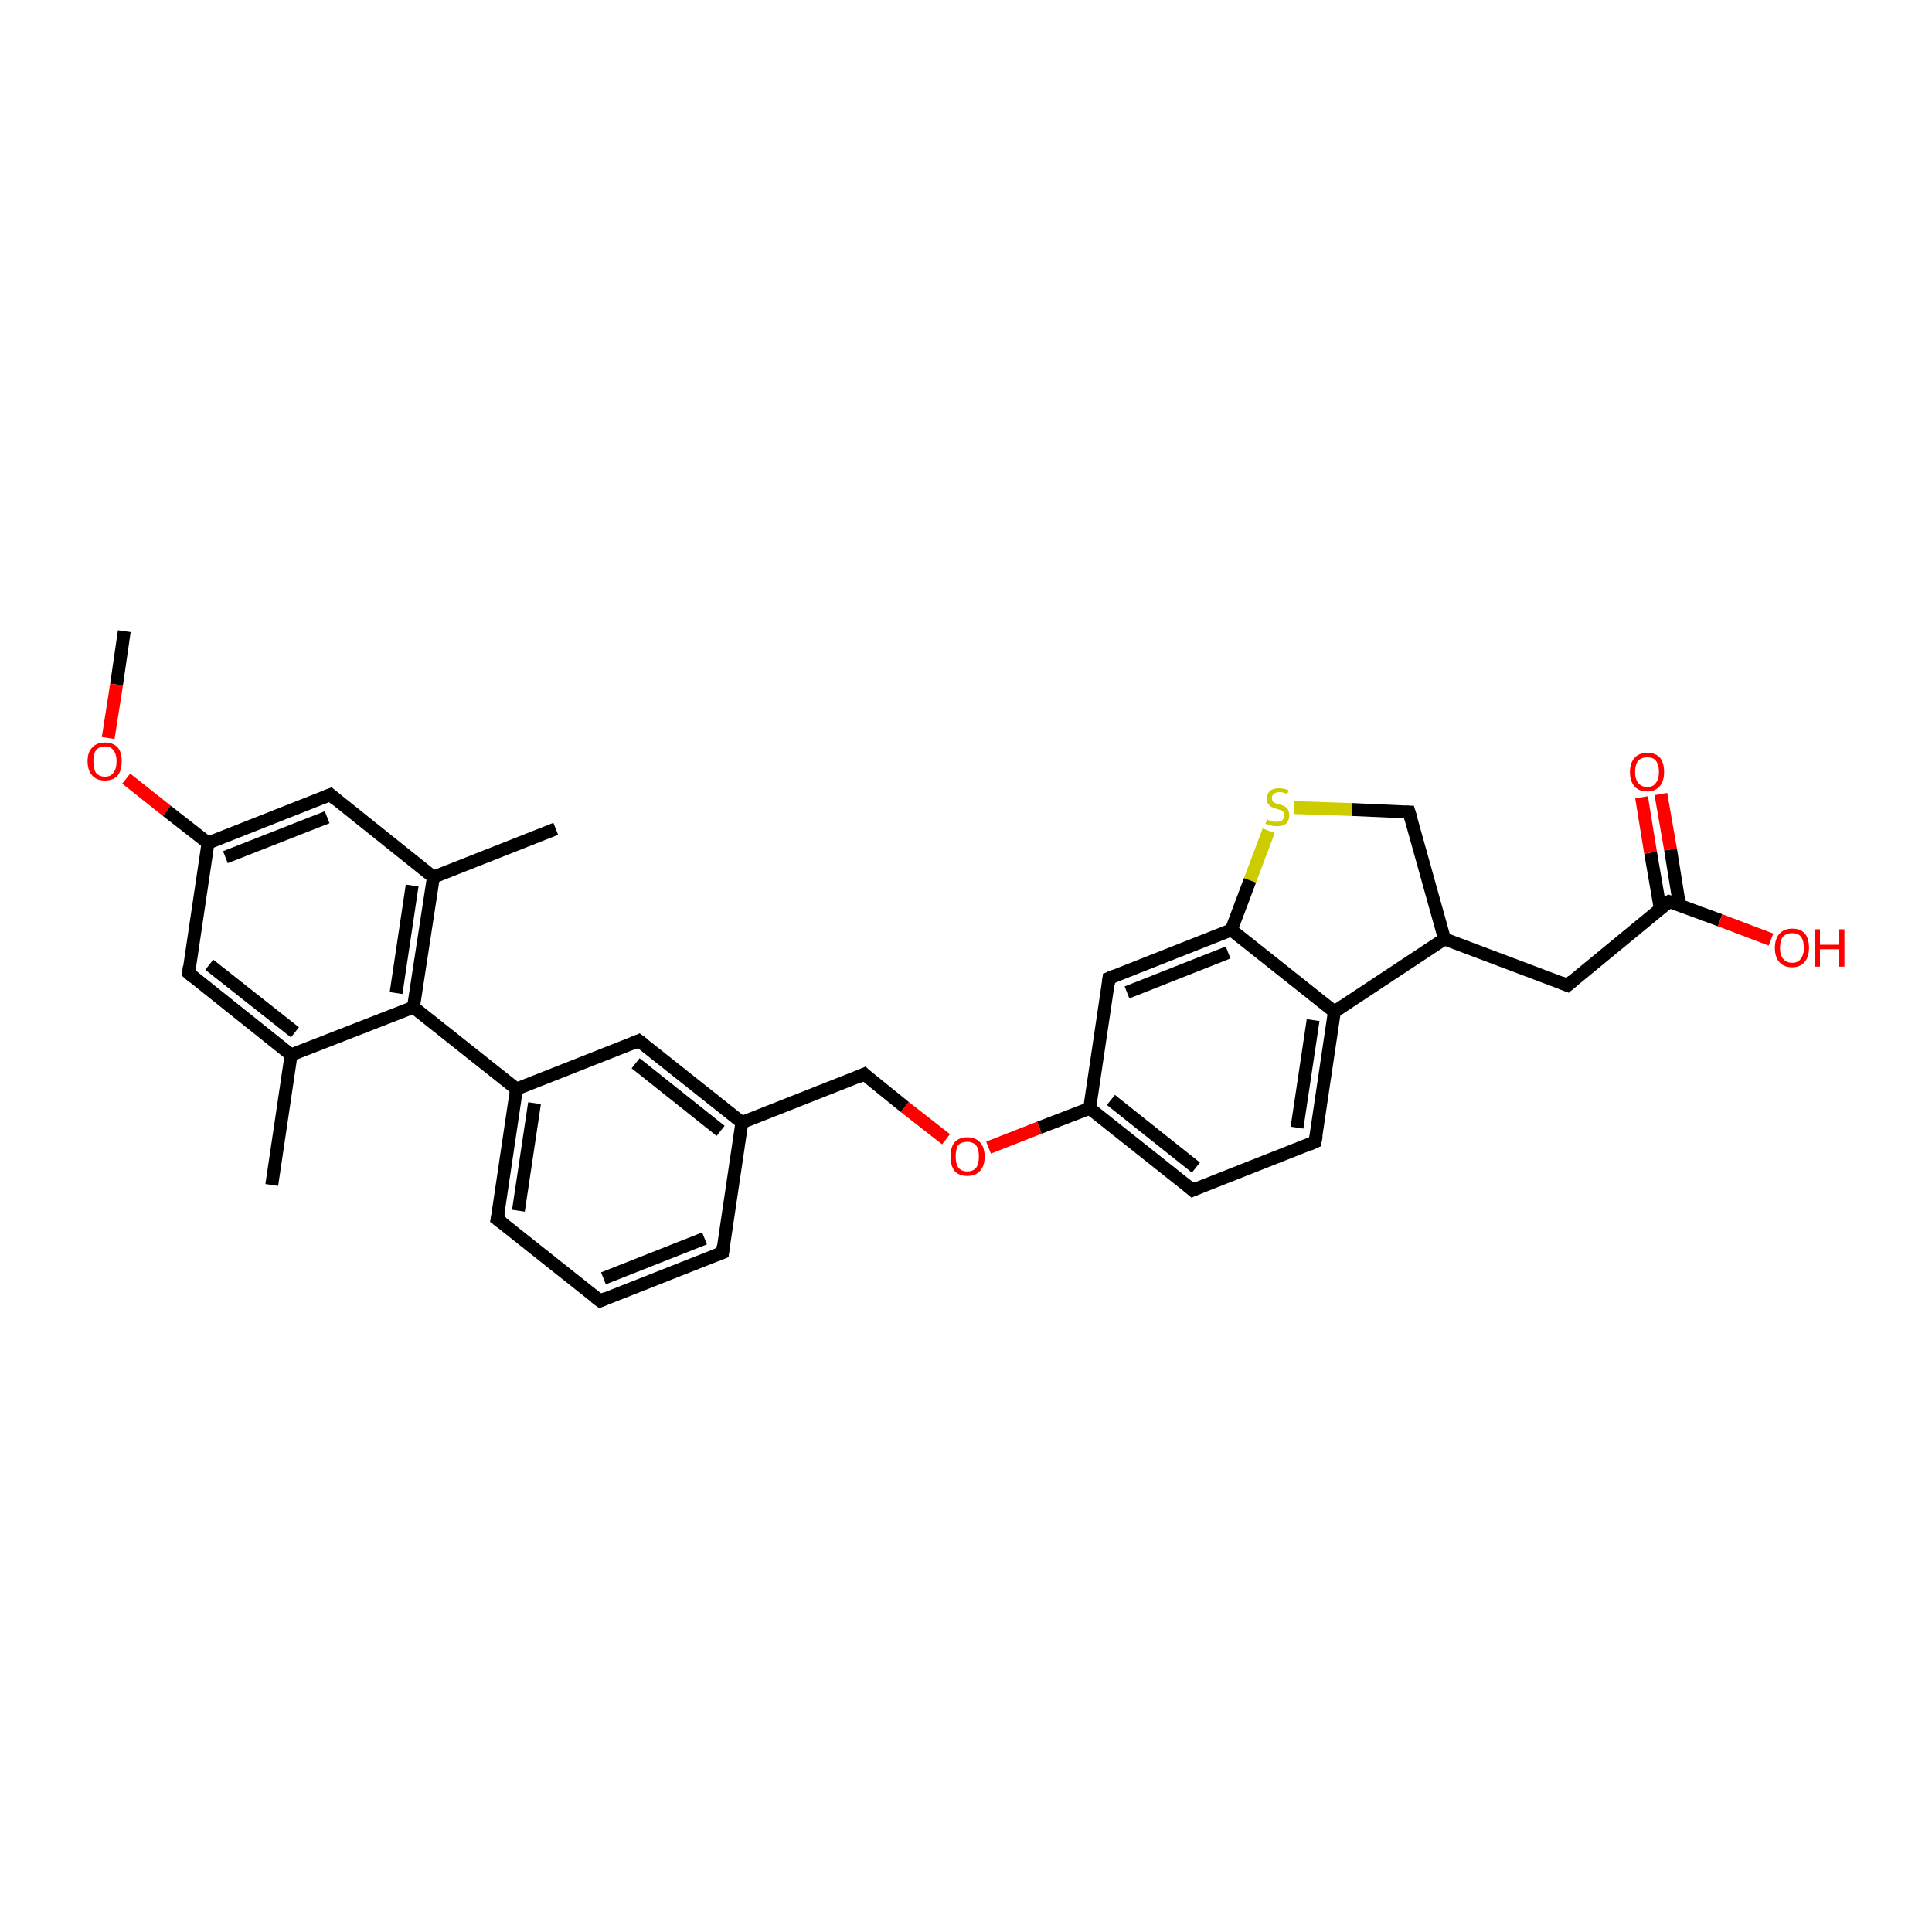 <?xml version='1.0' encoding='iso-8859-1'?>
<svg version='1.1' baseProfile='full'
              xmlns='http://www.w3.org/2000/svg'
                      xmlns:rdkit='http://www.rdkit.org/xml'
                      xmlns:xlink='http://www.w3.org/1999/xlink'
                  xml:space='preserve'
width='300px' height='300px' viewBox='0 0 300 300'>
<!-- END OF HEADER -->
<rect style='opacity:1.0;fill:#FFFFFF;stroke:none' width='300.0' height='300.0' x='0.0' y='0.0'> </rect>
<path class='bond-0 atom-0 atom-1' d='M 19.3,98.0 L 18.1,106.3' style='fill:none;fill-rule:evenodd;stroke:#000000;stroke-width:2.0px;stroke-linecap:butt;stroke-linejoin:miter;stroke-opacity:1' />
<path class='bond-0 atom-0 atom-1' d='M 18.1,106.3 L 16.8,114.6' style='fill:none;fill-rule:evenodd;stroke:#FF0000;stroke-width:2.0px;stroke-linecap:butt;stroke-linejoin:miter;stroke-opacity:1' />
<path class='bond-1 atom-1 atom-2' d='M 19.6,120.9 L 25.9,125.9' style='fill:none;fill-rule:evenodd;stroke:#FF0000;stroke-width:2.0px;stroke-linecap:butt;stroke-linejoin:miter;stroke-opacity:1' />
<path class='bond-1 atom-1 atom-2' d='M 25.9,125.9 L 32.3,130.9' style='fill:none;fill-rule:evenodd;stroke:#000000;stroke-width:2.0px;stroke-linecap:butt;stroke-linejoin:miter;stroke-opacity:1' />
<path class='bond-2 atom-2 atom-3' d='M 32.3,130.9 L 51.3,123.4' style='fill:none;fill-rule:evenodd;stroke:#000000;stroke-width:2.0px;stroke-linecap:butt;stroke-linejoin:miter;stroke-opacity:1' />
<path class='bond-2 atom-2 atom-3' d='M 35.0,133.1 L 50.8,126.9' style='fill:none;fill-rule:evenodd;stroke:#000000;stroke-width:2.0px;stroke-linecap:butt;stroke-linejoin:miter;stroke-opacity:1' />
<path class='bond-3 atom-3 atom-4' d='M 51.3,123.4 L 67.3,136.2' style='fill:none;fill-rule:evenodd;stroke:#000000;stroke-width:2.0px;stroke-linecap:butt;stroke-linejoin:miter;stroke-opacity:1' />
<path class='bond-4 atom-4 atom-5' d='M 67.3,136.2 L 86.3,128.7' style='fill:none;fill-rule:evenodd;stroke:#000000;stroke-width:2.0px;stroke-linecap:butt;stroke-linejoin:miter;stroke-opacity:1' />
<path class='bond-5 atom-4 atom-6' d='M 67.3,136.2 L 64.2,156.4' style='fill:none;fill-rule:evenodd;stroke:#000000;stroke-width:2.0px;stroke-linecap:butt;stroke-linejoin:miter;stroke-opacity:1' />
<path class='bond-5 atom-4 atom-6' d='M 64.0,137.5 L 61.5,154.2' style='fill:none;fill-rule:evenodd;stroke:#000000;stroke-width:2.0px;stroke-linecap:butt;stroke-linejoin:miter;stroke-opacity:1' />
<path class='bond-6 atom-6 atom-7' d='M 64.2,156.4 L 45.2,163.8' style='fill:none;fill-rule:evenodd;stroke:#000000;stroke-width:2.0px;stroke-linecap:butt;stroke-linejoin:miter;stroke-opacity:1' />
<path class='bond-7 atom-7 atom-8' d='M 45.2,163.8 L 42.2,184.0' style='fill:none;fill-rule:evenodd;stroke:#000000;stroke-width:2.0px;stroke-linecap:butt;stroke-linejoin:miter;stroke-opacity:1' />
<path class='bond-8 atom-7 atom-9' d='M 45.2,163.8 L 29.3,151.1' style='fill:none;fill-rule:evenodd;stroke:#000000;stroke-width:2.0px;stroke-linecap:butt;stroke-linejoin:miter;stroke-opacity:1' />
<path class='bond-8 atom-7 atom-9' d='M 45.8,160.3 L 32.5,149.8' style='fill:none;fill-rule:evenodd;stroke:#000000;stroke-width:2.0px;stroke-linecap:butt;stroke-linejoin:miter;stroke-opacity:1' />
<path class='bond-9 atom-6 atom-10' d='M 64.2,156.4 L 80.2,169.1' style='fill:none;fill-rule:evenodd;stroke:#000000;stroke-width:2.0px;stroke-linecap:butt;stroke-linejoin:miter;stroke-opacity:1' />
<path class='bond-10 atom-10 atom-11' d='M 80.2,169.1 L 77.2,189.3' style='fill:none;fill-rule:evenodd;stroke:#000000;stroke-width:2.0px;stroke-linecap:butt;stroke-linejoin:miter;stroke-opacity:1' />
<path class='bond-10 atom-10 atom-11' d='M 83.0,171.3 L 80.5,188.0' style='fill:none;fill-rule:evenodd;stroke:#000000;stroke-width:2.0px;stroke-linecap:butt;stroke-linejoin:miter;stroke-opacity:1' />
<path class='bond-11 atom-11 atom-12' d='M 77.2,189.3 L 93.2,202.0' style='fill:none;fill-rule:evenodd;stroke:#000000;stroke-width:2.0px;stroke-linecap:butt;stroke-linejoin:miter;stroke-opacity:1' />
<path class='bond-12 atom-12 atom-13' d='M 93.2,202.0 L 112.2,194.5' style='fill:none;fill-rule:evenodd;stroke:#000000;stroke-width:2.0px;stroke-linecap:butt;stroke-linejoin:miter;stroke-opacity:1' />
<path class='bond-12 atom-12 atom-13' d='M 93.7,198.5 L 109.4,192.3' style='fill:none;fill-rule:evenodd;stroke:#000000;stroke-width:2.0px;stroke-linecap:butt;stroke-linejoin:miter;stroke-opacity:1' />
<path class='bond-13 atom-13 atom-14' d='M 112.2,194.5 L 115.2,174.3' style='fill:none;fill-rule:evenodd;stroke:#000000;stroke-width:2.0px;stroke-linecap:butt;stroke-linejoin:miter;stroke-opacity:1' />
<path class='bond-14 atom-14 atom-15' d='M 115.2,174.3 L 134.2,166.8' style='fill:none;fill-rule:evenodd;stroke:#000000;stroke-width:2.0px;stroke-linecap:butt;stroke-linejoin:miter;stroke-opacity:1' />
<path class='bond-15 atom-15 atom-16' d='M 134.2,166.8 L 140.5,171.9' style='fill:none;fill-rule:evenodd;stroke:#000000;stroke-width:2.0px;stroke-linecap:butt;stroke-linejoin:miter;stroke-opacity:1' />
<path class='bond-15 atom-15 atom-16' d='M 140.5,171.9 L 146.9,176.9' style='fill:none;fill-rule:evenodd;stroke:#FF0000;stroke-width:2.0px;stroke-linecap:butt;stroke-linejoin:miter;stroke-opacity:1' />
<path class='bond-16 atom-16 atom-17' d='M 153.5,178.2 L 161.4,175.1' style='fill:none;fill-rule:evenodd;stroke:#FF0000;stroke-width:2.0px;stroke-linecap:butt;stroke-linejoin:miter;stroke-opacity:1' />
<path class='bond-16 atom-16 atom-17' d='M 161.4,175.1 L 169.2,172.1' style='fill:none;fill-rule:evenodd;stroke:#000000;stroke-width:2.0px;stroke-linecap:butt;stroke-linejoin:miter;stroke-opacity:1' />
<path class='bond-17 atom-17 atom-18' d='M 169.2,172.1 L 185.2,184.8' style='fill:none;fill-rule:evenodd;stroke:#000000;stroke-width:2.0px;stroke-linecap:butt;stroke-linejoin:miter;stroke-opacity:1' />
<path class='bond-17 atom-17 atom-18' d='M 172.5,170.8 L 185.7,181.3' style='fill:none;fill-rule:evenodd;stroke:#000000;stroke-width:2.0px;stroke-linecap:butt;stroke-linejoin:miter;stroke-opacity:1' />
<path class='bond-18 atom-18 atom-19' d='M 185.2,184.8 L 204.2,177.3' style='fill:none;fill-rule:evenodd;stroke:#000000;stroke-width:2.0px;stroke-linecap:butt;stroke-linejoin:miter;stroke-opacity:1' />
<path class='bond-19 atom-19 atom-20' d='M 204.2,177.3 L 207.2,157.1' style='fill:none;fill-rule:evenodd;stroke:#000000;stroke-width:2.0px;stroke-linecap:butt;stroke-linejoin:miter;stroke-opacity:1' />
<path class='bond-19 atom-19 atom-20' d='M 201.4,175.1 L 203.9,158.4' style='fill:none;fill-rule:evenodd;stroke:#000000;stroke-width:2.0px;stroke-linecap:butt;stroke-linejoin:miter;stroke-opacity:1' />
<path class='bond-20 atom-20 atom-21' d='M 207.2,157.1 L 224.3,145.8' style='fill:none;fill-rule:evenodd;stroke:#000000;stroke-width:2.0px;stroke-linecap:butt;stroke-linejoin:miter;stroke-opacity:1' />
<path class='bond-21 atom-21 atom-22' d='M 224.3,145.8 L 243.4,153.0' style='fill:none;fill-rule:evenodd;stroke:#000000;stroke-width:2.0px;stroke-linecap:butt;stroke-linejoin:miter;stroke-opacity:1' />
<path class='bond-22 atom-22 atom-23' d='M 243.4,153.0 L 259.2,140.0' style='fill:none;fill-rule:evenodd;stroke:#000000;stroke-width:2.0px;stroke-linecap:butt;stroke-linejoin:miter;stroke-opacity:1' />
<path class='bond-23 atom-23 atom-24' d='M 259.2,140.0 L 267.1,142.9' style='fill:none;fill-rule:evenodd;stroke:#000000;stroke-width:2.0px;stroke-linecap:butt;stroke-linejoin:miter;stroke-opacity:1' />
<path class='bond-23 atom-23 atom-24' d='M 267.1,142.9 L 275.0,145.9' style='fill:none;fill-rule:evenodd;stroke:#FF0000;stroke-width:2.0px;stroke-linecap:butt;stroke-linejoin:miter;stroke-opacity:1' />
<path class='bond-24 atom-23 atom-25' d='M 260.8,140.6 L 259.4,131.9' style='fill:none;fill-rule:evenodd;stroke:#000000;stroke-width:2.0px;stroke-linecap:butt;stroke-linejoin:miter;stroke-opacity:1' />
<path class='bond-24 atom-23 atom-25' d='M 259.4,131.9 L 257.9,123.3' style='fill:none;fill-rule:evenodd;stroke:#FF0000;stroke-width:2.0px;stroke-linecap:butt;stroke-linejoin:miter;stroke-opacity:1' />
<path class='bond-24 atom-23 atom-25' d='M 257.8,141.1 L 256.3,132.4' style='fill:none;fill-rule:evenodd;stroke:#000000;stroke-width:2.0px;stroke-linecap:butt;stroke-linejoin:miter;stroke-opacity:1' />
<path class='bond-24 atom-23 atom-25' d='M 256.3,132.4 L 254.9,123.8' style='fill:none;fill-rule:evenodd;stroke:#FF0000;stroke-width:2.0px;stroke-linecap:butt;stroke-linejoin:miter;stroke-opacity:1' />
<path class='bond-25 atom-21 atom-26' d='M 224.3,145.8 L 218.8,126.1' style='fill:none;fill-rule:evenodd;stroke:#000000;stroke-width:2.0px;stroke-linecap:butt;stroke-linejoin:miter;stroke-opacity:1' />
<path class='bond-26 atom-26 atom-27' d='M 218.8,126.1 L 209.9,125.7' style='fill:none;fill-rule:evenodd;stroke:#000000;stroke-width:2.0px;stroke-linecap:butt;stroke-linejoin:miter;stroke-opacity:1' />
<path class='bond-26 atom-26 atom-27' d='M 209.9,125.7 L 200.9,125.4' style='fill:none;fill-rule:evenodd;stroke:#CCCC00;stroke-width:2.0px;stroke-linecap:butt;stroke-linejoin:miter;stroke-opacity:1' />
<path class='bond-27 atom-27 atom-28' d='M 197.0,129.0 L 194.1,136.7' style='fill:none;fill-rule:evenodd;stroke:#CCCC00;stroke-width:2.0px;stroke-linecap:butt;stroke-linejoin:miter;stroke-opacity:1' />
<path class='bond-27 atom-27 atom-28' d='M 194.1,136.7 L 191.2,144.4' style='fill:none;fill-rule:evenodd;stroke:#000000;stroke-width:2.0px;stroke-linecap:butt;stroke-linejoin:miter;stroke-opacity:1' />
<path class='bond-28 atom-28 atom-29' d='M 191.2,144.4 L 172.2,151.9' style='fill:none;fill-rule:evenodd;stroke:#000000;stroke-width:2.0px;stroke-linecap:butt;stroke-linejoin:miter;stroke-opacity:1' />
<path class='bond-28 atom-28 atom-29' d='M 190.7,147.9 L 175.0,154.1' style='fill:none;fill-rule:evenodd;stroke:#000000;stroke-width:2.0px;stroke-linecap:butt;stroke-linejoin:miter;stroke-opacity:1' />
<path class='bond-29 atom-14 atom-30' d='M 115.2,174.3 L 99.2,161.6' style='fill:none;fill-rule:evenodd;stroke:#000000;stroke-width:2.0px;stroke-linecap:butt;stroke-linejoin:miter;stroke-opacity:1' />
<path class='bond-29 atom-14 atom-30' d='M 111.9,175.6 L 98.7,165.1' style='fill:none;fill-rule:evenodd;stroke:#000000;stroke-width:2.0px;stroke-linecap:butt;stroke-linejoin:miter;stroke-opacity:1' />
<path class='bond-30 atom-9 atom-2' d='M 29.3,151.1 L 32.3,130.9' style='fill:none;fill-rule:evenodd;stroke:#000000;stroke-width:2.0px;stroke-linecap:butt;stroke-linejoin:miter;stroke-opacity:1' />
<path class='bond-31 atom-30 atom-10' d='M 99.2,161.6 L 80.2,169.1' style='fill:none;fill-rule:evenodd;stroke:#000000;stroke-width:2.0px;stroke-linecap:butt;stroke-linejoin:miter;stroke-opacity:1' />
<path class='bond-32 atom-29 atom-17' d='M 172.2,151.9 L 169.2,172.1' style='fill:none;fill-rule:evenodd;stroke:#000000;stroke-width:2.0px;stroke-linecap:butt;stroke-linejoin:miter;stroke-opacity:1' />
<path class='bond-33 atom-28 atom-20' d='M 191.2,144.4 L 207.2,157.1' style='fill:none;fill-rule:evenodd;stroke:#000000;stroke-width:2.0px;stroke-linecap:butt;stroke-linejoin:miter;stroke-opacity:1' />
<path d='M 50.3,123.8 L 51.3,123.4 L 52.1,124.1' style='fill:none;stroke:#000000;stroke-width:2.0px;stroke-linecap:butt;stroke-linejoin:miter;stroke-opacity:1;' />
<path d='M 30.1,151.8 L 29.3,151.1 L 29.4,150.1' style='fill:none;stroke:#000000;stroke-width:2.0px;stroke-linecap:butt;stroke-linejoin:miter;stroke-opacity:1;' />
<path d='M 77.4,188.3 L 77.2,189.3 L 78.0,189.9' style='fill:none;stroke:#000000;stroke-width:2.0px;stroke-linecap:butt;stroke-linejoin:miter;stroke-opacity:1;' />
<path d='M 92.4,201.4 L 93.2,202.0 L 94.1,201.6' style='fill:none;stroke:#000000;stroke-width:2.0px;stroke-linecap:butt;stroke-linejoin:miter;stroke-opacity:1;' />
<path d='M 111.2,194.9 L 112.2,194.5 L 112.3,193.5' style='fill:none;stroke:#000000;stroke-width:2.0px;stroke-linecap:butt;stroke-linejoin:miter;stroke-opacity:1;' />
<path d='M 133.3,167.2 L 134.2,166.8 L 134.5,167.1' style='fill:none;stroke:#000000;stroke-width:2.0px;stroke-linecap:butt;stroke-linejoin:miter;stroke-opacity:1;' />
<path d='M 184.4,184.1 L 185.2,184.8 L 186.1,184.4' style='fill:none;stroke:#000000;stroke-width:2.0px;stroke-linecap:butt;stroke-linejoin:miter;stroke-opacity:1;' />
<path d='M 203.3,177.7 L 204.2,177.3 L 204.4,176.3' style='fill:none;stroke:#000000;stroke-width:2.0px;stroke-linecap:butt;stroke-linejoin:miter;stroke-opacity:1;' />
<path d='M 242.4,152.6 L 243.4,153.0 L 244.2,152.3' style='fill:none;stroke:#000000;stroke-width:2.0px;stroke-linecap:butt;stroke-linejoin:miter;stroke-opacity:1;' />
<path d='M 258.4,140.6 L 259.2,140.0 L 259.5,140.1' style='fill:none;stroke:#000000;stroke-width:2.0px;stroke-linecap:butt;stroke-linejoin:miter;stroke-opacity:1;' />
<path d='M 219.1,127.1 L 218.8,126.1 L 218.4,126.1' style='fill:none;stroke:#000000;stroke-width:2.0px;stroke-linecap:butt;stroke-linejoin:miter;stroke-opacity:1;' />
<path d='M 173.2,151.5 L 172.2,151.9 L 172.1,152.9' style='fill:none;stroke:#000000;stroke-width:2.0px;stroke-linecap:butt;stroke-linejoin:miter;stroke-opacity:1;' />
<path d='M 100.0,162.2 L 99.2,161.6 L 98.3,162.0' style='fill:none;stroke:#000000;stroke-width:2.0px;stroke-linecap:butt;stroke-linejoin:miter;stroke-opacity:1;' />
<path class='atom-1' d='M 13.6 118.2
Q 13.6 116.8, 14.3 116.1
Q 15.0 115.3, 16.3 115.3
Q 17.6 115.3, 18.3 116.1
Q 18.9 116.8, 18.9 118.2
Q 18.9 119.6, 18.3 120.4
Q 17.6 121.2, 16.3 121.2
Q 15.0 121.2, 14.3 120.4
Q 13.6 119.6, 13.6 118.2
M 16.3 120.6
Q 17.2 120.6, 17.6 120.0
Q 18.1 119.4, 18.1 118.2
Q 18.1 117.1, 17.6 116.5
Q 17.2 115.9, 16.3 115.9
Q 15.4 115.9, 14.9 116.5
Q 14.5 117.1, 14.5 118.2
Q 14.5 119.4, 14.9 120.0
Q 15.4 120.6, 16.3 120.6
' fill='#FF0000'/>
<path class='atom-16' d='M 147.6 179.6
Q 147.6 178.2, 148.2 177.4
Q 148.9 176.6, 150.2 176.6
Q 151.5 176.6, 152.2 177.4
Q 152.9 178.2, 152.9 179.6
Q 152.9 181.0, 152.2 181.8
Q 151.5 182.6, 150.2 182.6
Q 148.9 182.6, 148.2 181.8
Q 147.6 181.0, 147.6 179.6
M 150.2 181.9
Q 151.1 181.9, 151.6 181.3
Q 152.0 180.7, 152.0 179.6
Q 152.0 178.4, 151.6 177.9
Q 151.1 177.3, 150.2 177.3
Q 149.3 177.3, 148.8 177.8
Q 148.4 178.4, 148.4 179.6
Q 148.4 180.7, 148.8 181.3
Q 149.3 181.9, 150.2 181.9
' fill='#FF0000'/>
<path class='atom-24' d='M 275.6 147.2
Q 275.6 145.8, 276.3 145.0
Q 277.0 144.2, 278.3 144.2
Q 279.6 144.2, 280.3 145.0
Q 280.9 145.8, 280.9 147.2
Q 280.9 148.6, 280.2 149.4
Q 279.5 150.2, 278.3 150.2
Q 277.0 150.2, 276.3 149.4
Q 275.6 148.6, 275.6 147.2
M 278.3 149.5
Q 279.2 149.5, 279.6 148.9
Q 280.1 148.3, 280.1 147.2
Q 280.1 146.0, 279.6 145.4
Q 279.2 144.9, 278.3 144.9
Q 277.4 144.9, 276.9 145.4
Q 276.4 146.0, 276.4 147.2
Q 276.4 148.3, 276.9 148.9
Q 277.4 149.5, 278.3 149.5
' fill='#FF0000'/>
<path class='atom-24' d='M 281.8 144.3
L 282.6 144.3
L 282.6 146.7
L 285.6 146.7
L 285.6 144.3
L 286.4 144.3
L 286.4 150.1
L 285.6 150.1
L 285.6 147.4
L 282.6 147.4
L 282.6 150.1
L 281.8 150.1
L 281.8 144.3
' fill='#FF0000'/>
<path class='atom-25' d='M 253.1 119.9
Q 253.1 118.5, 253.8 117.7
Q 254.5 116.9, 255.8 116.9
Q 257.1 116.9, 257.8 117.7
Q 258.4 118.5, 258.4 119.9
Q 258.4 121.3, 257.7 122.1
Q 257.0 122.9, 255.8 122.9
Q 254.5 122.9, 253.8 122.1
Q 253.1 121.3, 253.1 119.9
M 255.8 122.2
Q 256.7 122.2, 257.1 121.6
Q 257.6 121.0, 257.6 119.9
Q 257.6 118.7, 257.1 118.1
Q 256.7 117.6, 255.8 117.6
Q 254.9 117.6, 254.4 118.1
Q 253.9 118.7, 253.9 119.9
Q 253.9 121.0, 254.4 121.6
Q 254.9 122.2, 255.8 122.2
' fill='#FF0000'/>
<path class='atom-27' d='M 196.8 127.2
Q 196.8 127.3, 197.1 127.4
Q 197.4 127.5, 197.7 127.6
Q 198.0 127.6, 198.3 127.6
Q 198.8 127.6, 199.1 127.4
Q 199.4 127.1, 199.4 126.6
Q 199.4 126.3, 199.3 126.1
Q 199.1 125.9, 198.9 125.8
Q 198.6 125.7, 198.2 125.6
Q 197.7 125.4, 197.4 125.3
Q 197.1 125.1, 196.9 124.8
Q 196.7 124.5, 196.7 124.0
Q 196.7 123.3, 197.2 122.8
Q 197.7 122.4, 198.6 122.4
Q 199.3 122.4, 200.1 122.7
L 199.9 123.3
Q 199.2 123.0, 198.7 123.0
Q 198.1 123.0, 197.8 123.3
Q 197.5 123.5, 197.5 123.9
Q 197.5 124.2, 197.6 124.4
Q 197.8 124.6, 198.0 124.7
Q 198.3 124.8, 198.7 124.9
Q 199.2 125.1, 199.5 125.2
Q 199.8 125.4, 200.0 125.7
Q 200.2 126.1, 200.2 126.6
Q 200.2 127.4, 199.7 127.9
Q 199.2 128.3, 198.3 128.3
Q 197.8 128.3, 197.4 128.2
Q 197.0 128.1, 196.5 127.9
L 196.8 127.2
' fill='#CCCC00'/>
</svg>
